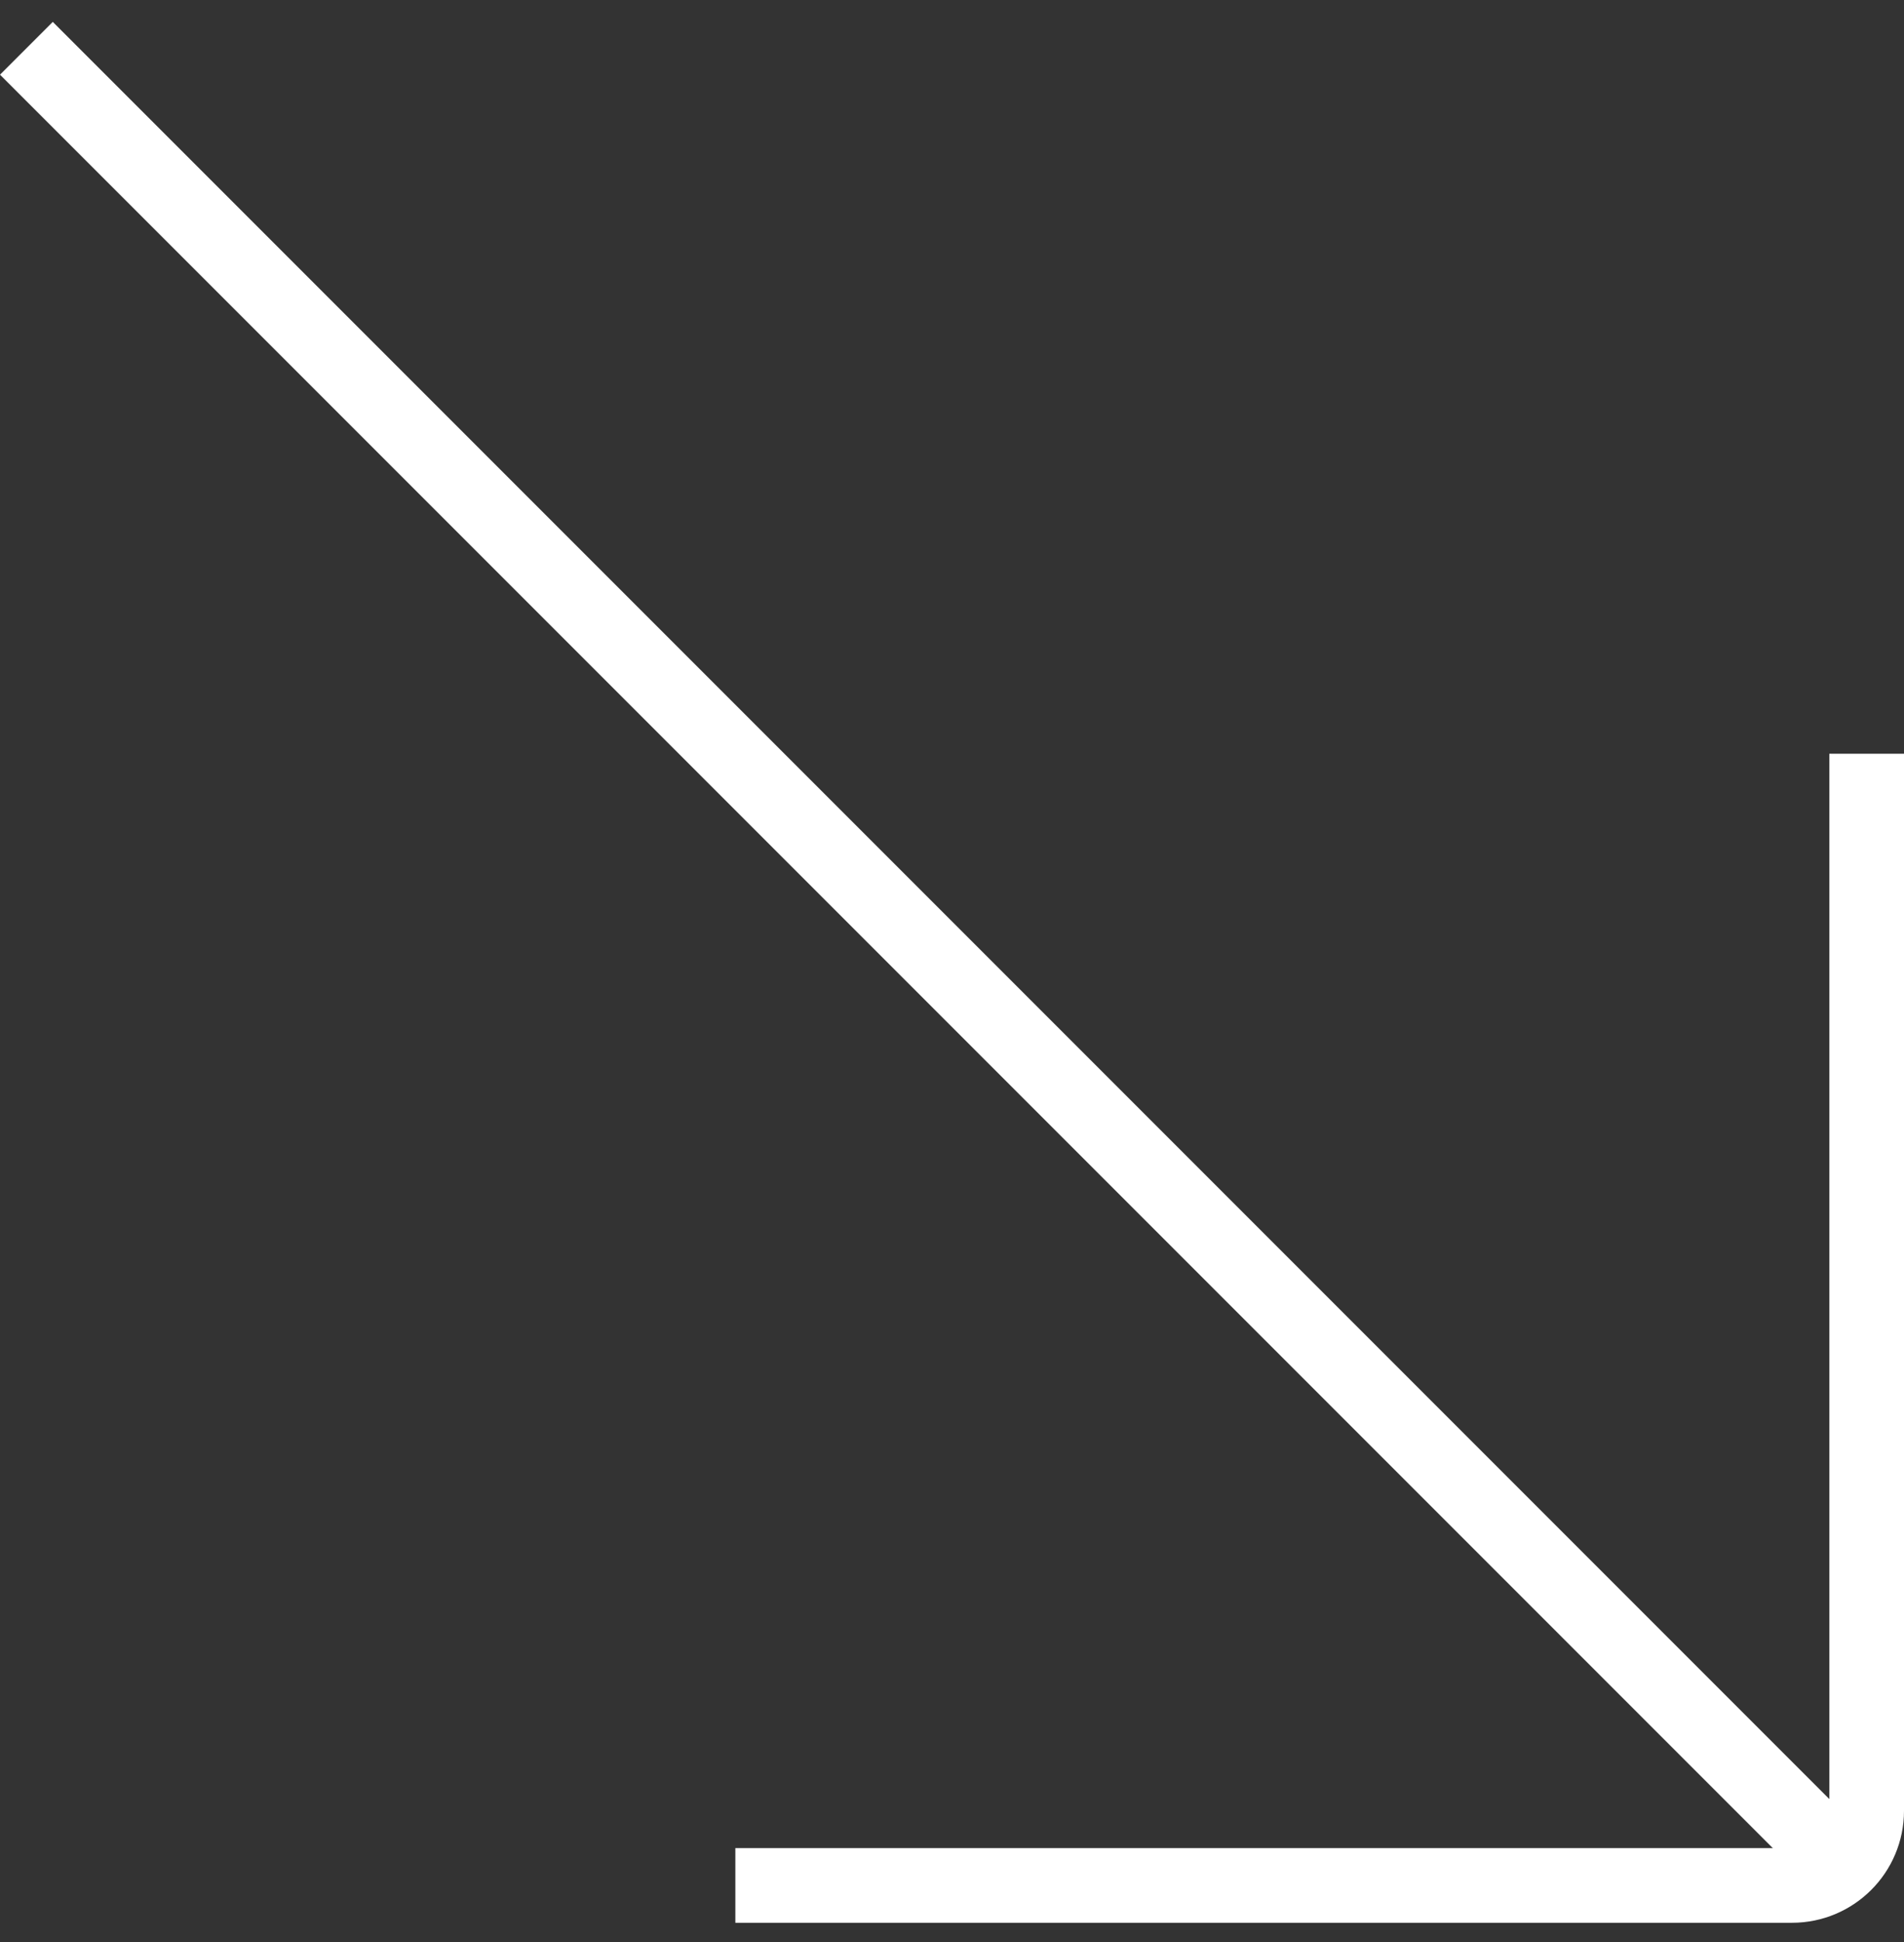 <?xml version="1.0" encoding="UTF-8"?> <svg xmlns="http://www.w3.org/2000/svg" width="51" height="52" viewBox="0 0 51 52" fill="none"><rect x="0" y="0" width="51" height="52" fill="#333333" stroke="none"/><line x1="0.707" y1="1.293" x2="49.192" y2="49.778" stroke="white" stroke-width="2"></line><path d="M19.697 50.485H48C49.105 50.485 50 49.589 50 48.485V20.182" stroke="white" stroke-width="2"></path></svg> 